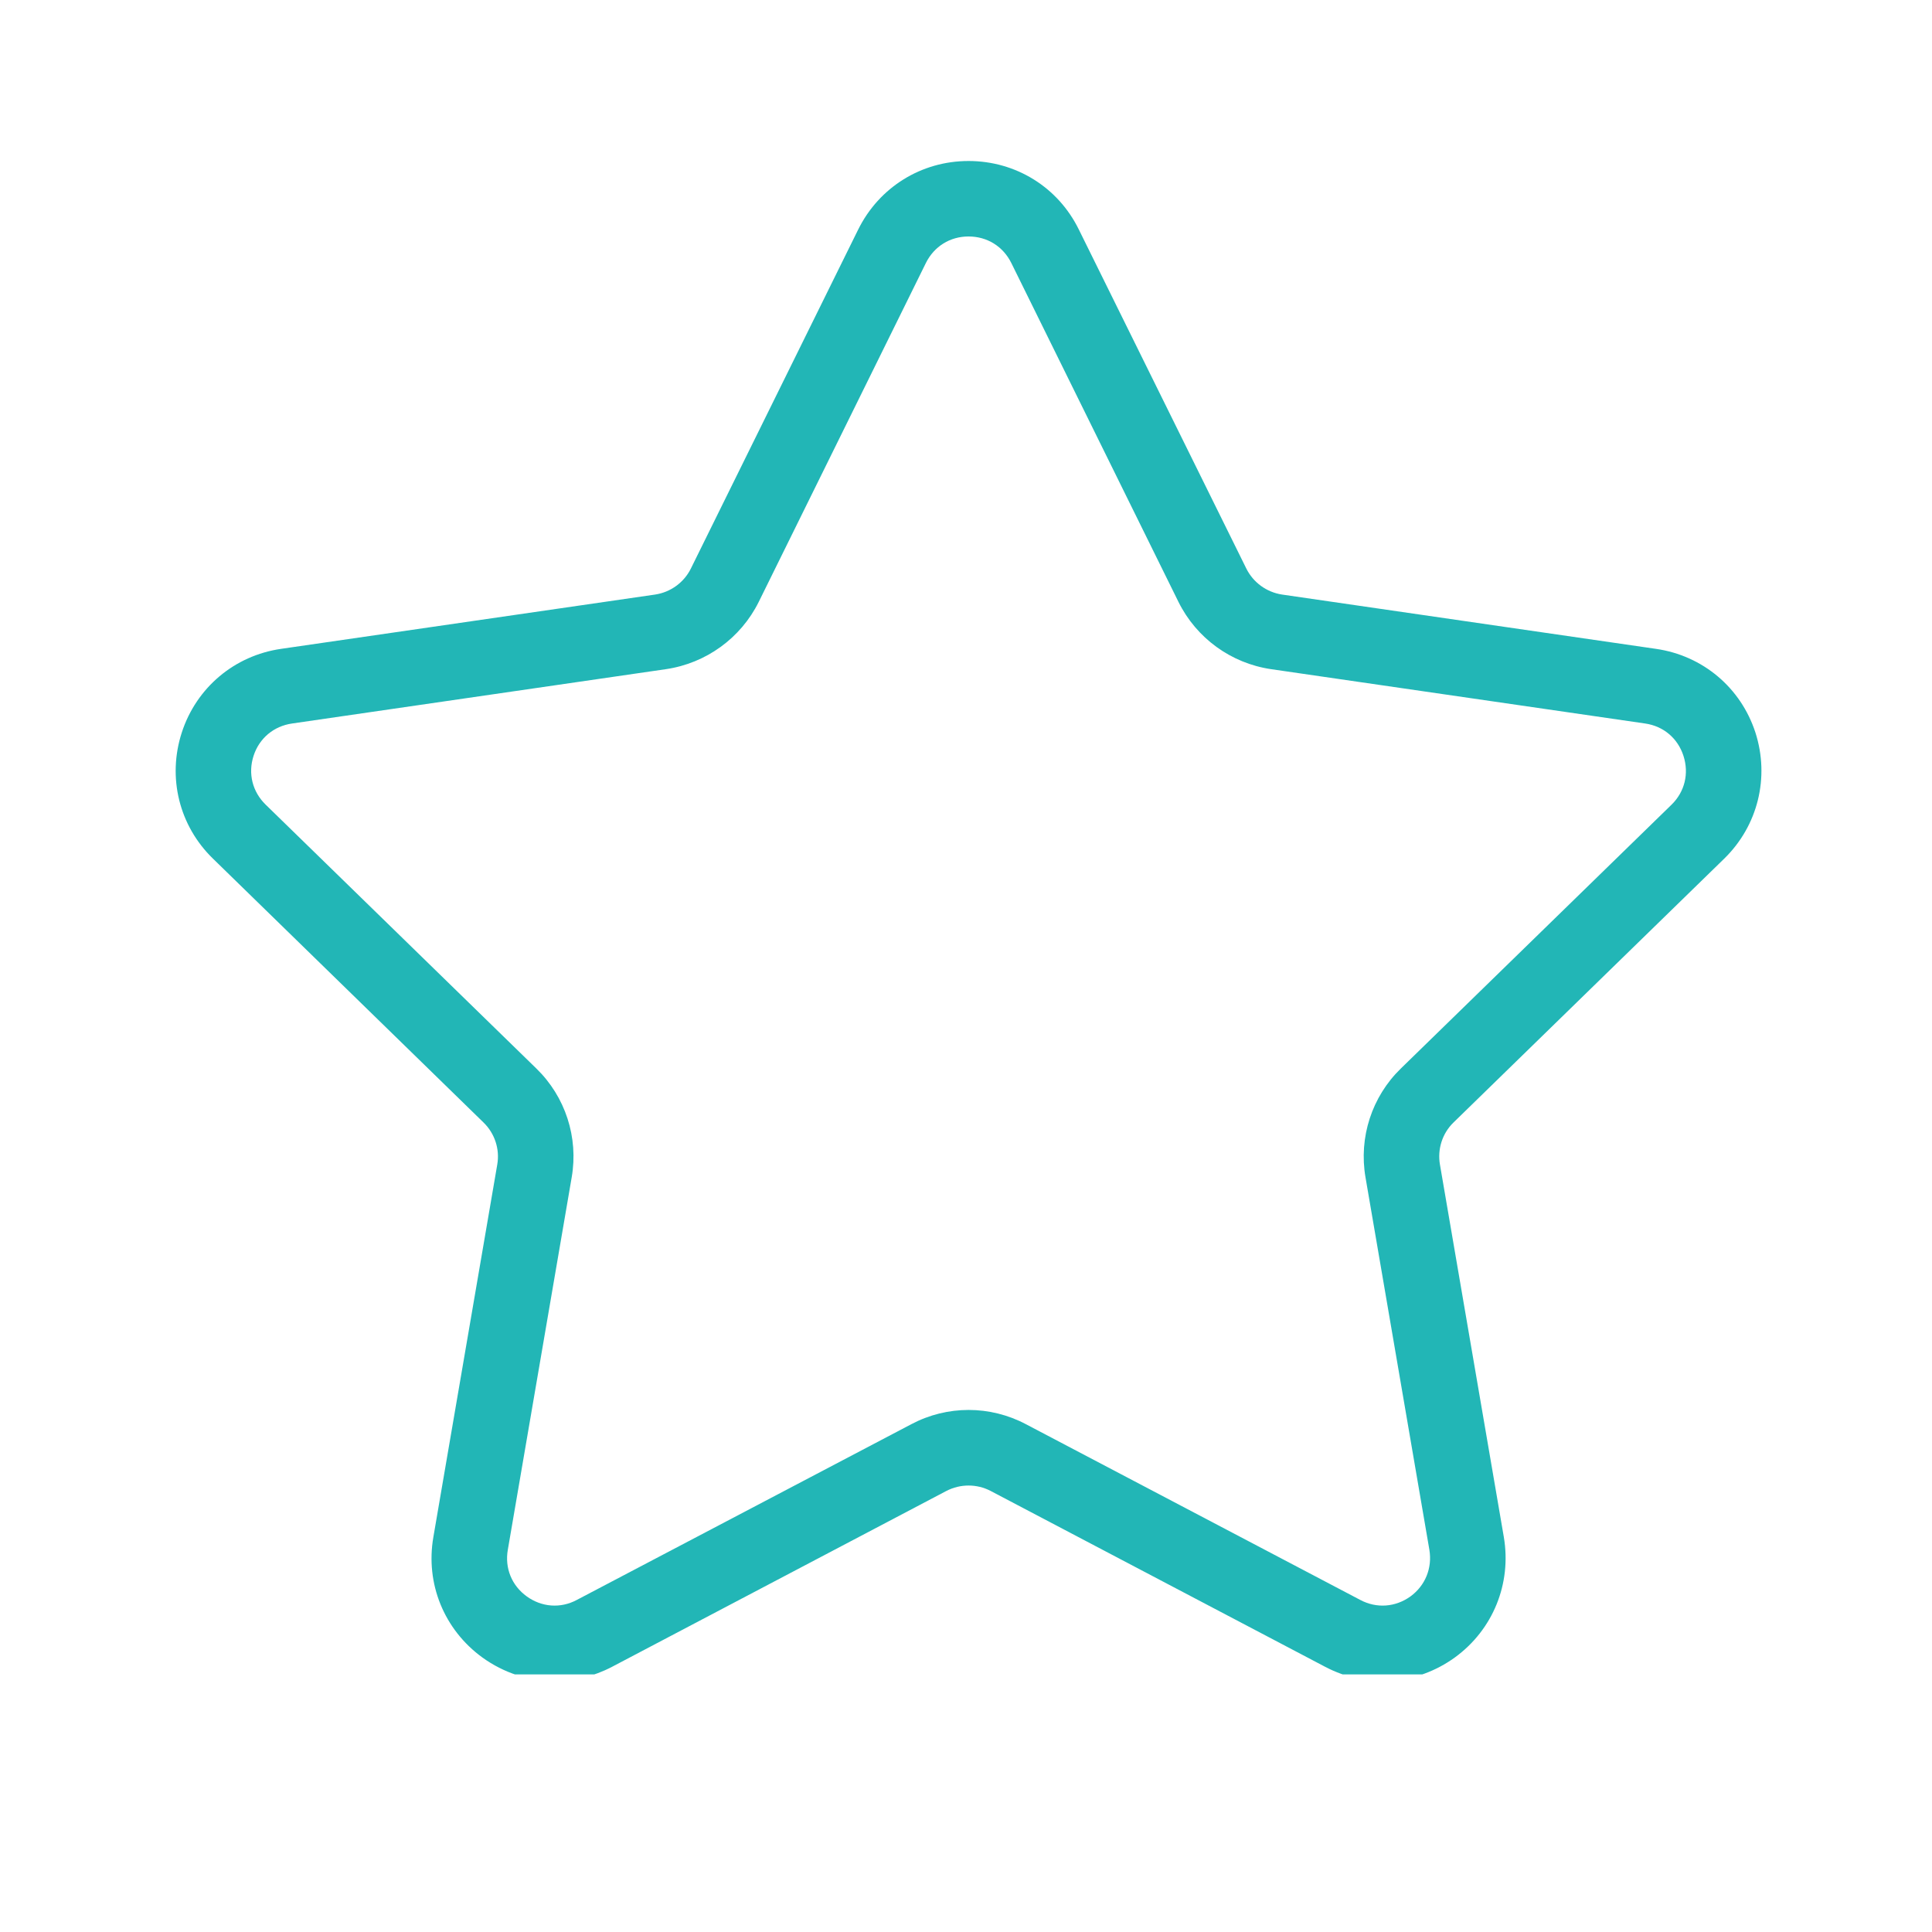 <svg xmlns="http://www.w3.org/2000/svg" xmlns:xlink="http://www.w3.org/1999/xlink" width="60" zoomAndPan="magnify" viewBox="0 0 45 45" height="60" preserveAspectRatio="xMidYMid meet" version="1.0"><defs><clipPath id="b7ea8d8215"><path d="M 4 3.75 L 41.379 3.75 L 41.379 39 L 4 39 Z M 4 3.75 " clip-rule="nonzero"/></clipPath></defs><g clip-path="url(#b7ea8d8215)"><path fill="#22b6b6" d="M 12.918 39.156 C 12.324 39.156 11.738 38.969 11.234 38.605 C 10.344 37.957 9.906 36.887 10.094 35.801 L 11.582 27.125 C 11.645 26.766 11.523 26.398 11.262 26.145 L 4.961 20 C 4.172 19.234 3.895 18.109 4.234 17.062 C 4.574 16.016 5.461 15.27 6.547 15.113 L 15.262 13.848 C 15.621 13.793 15.934 13.566 16.094 13.238 L 19.988 5.348 C 20.477 4.359 21.461 3.75 22.559 3.75 C 23.66 3.75 24.645 4.359 25.129 5.348 L 29.027 13.238 C 29.188 13.566 29.5 13.793 29.859 13.848 L 38.57 15.113 C 39.66 15.27 40.547 16.016 40.887 17.062 C 41.223 18.109 40.945 19.234 40.16 20 L 33.855 26.145 C 33.594 26.398 33.477 26.766 33.539 27.125 L 35.027 35.801 C 35.211 36.887 34.773 37.961 33.887 38.605 C 32.996 39.25 31.84 39.336 30.867 38.824 L 23.074 34.727 C 22.754 34.559 22.367 34.559 22.043 34.727 L 14.254 38.824 C 13.828 39.047 13.371 39.156 12.918 39.156 Z M 22.559 5.508 C 22.129 5.508 21.758 5.738 21.566 6.125 L 17.672 14.02 C 17.254 14.863 16.445 15.449 15.512 15.586 L 6.801 16.852 C 6.375 16.914 6.039 17.195 5.906 17.605 C 5.773 18.016 5.879 18.441 6.188 18.742 L 12.492 24.887 C 13.168 25.543 13.477 26.492 13.316 27.422 L 11.828 36.098 C 11.754 36.523 11.918 36.93 12.27 37.184 C 12.617 37.434 13.055 37.469 13.434 37.266 L 21.227 33.172 C 22.062 32.73 23.059 32.73 23.895 33.172 L 31.684 37.266 C 32.066 37.469 32.504 37.434 32.852 37.184 C 33.199 36.93 33.363 36.523 33.293 36.098 L 31.805 27.422 C 31.645 26.492 31.953 25.543 32.629 24.887 L 38.934 18.742 C 39.242 18.441 39.344 18.016 39.211 17.605 C 39.078 17.195 38.746 16.914 38.32 16.852 L 29.605 15.586 C 28.672 15.449 27.867 14.863 27.449 14.02 L 23.555 6.125 C 23.363 5.738 22.992 5.508 22.559 5.508 Z M 22.559 5.508 " fill-opacity="1" fill-rule="nonzero"/></g></svg>